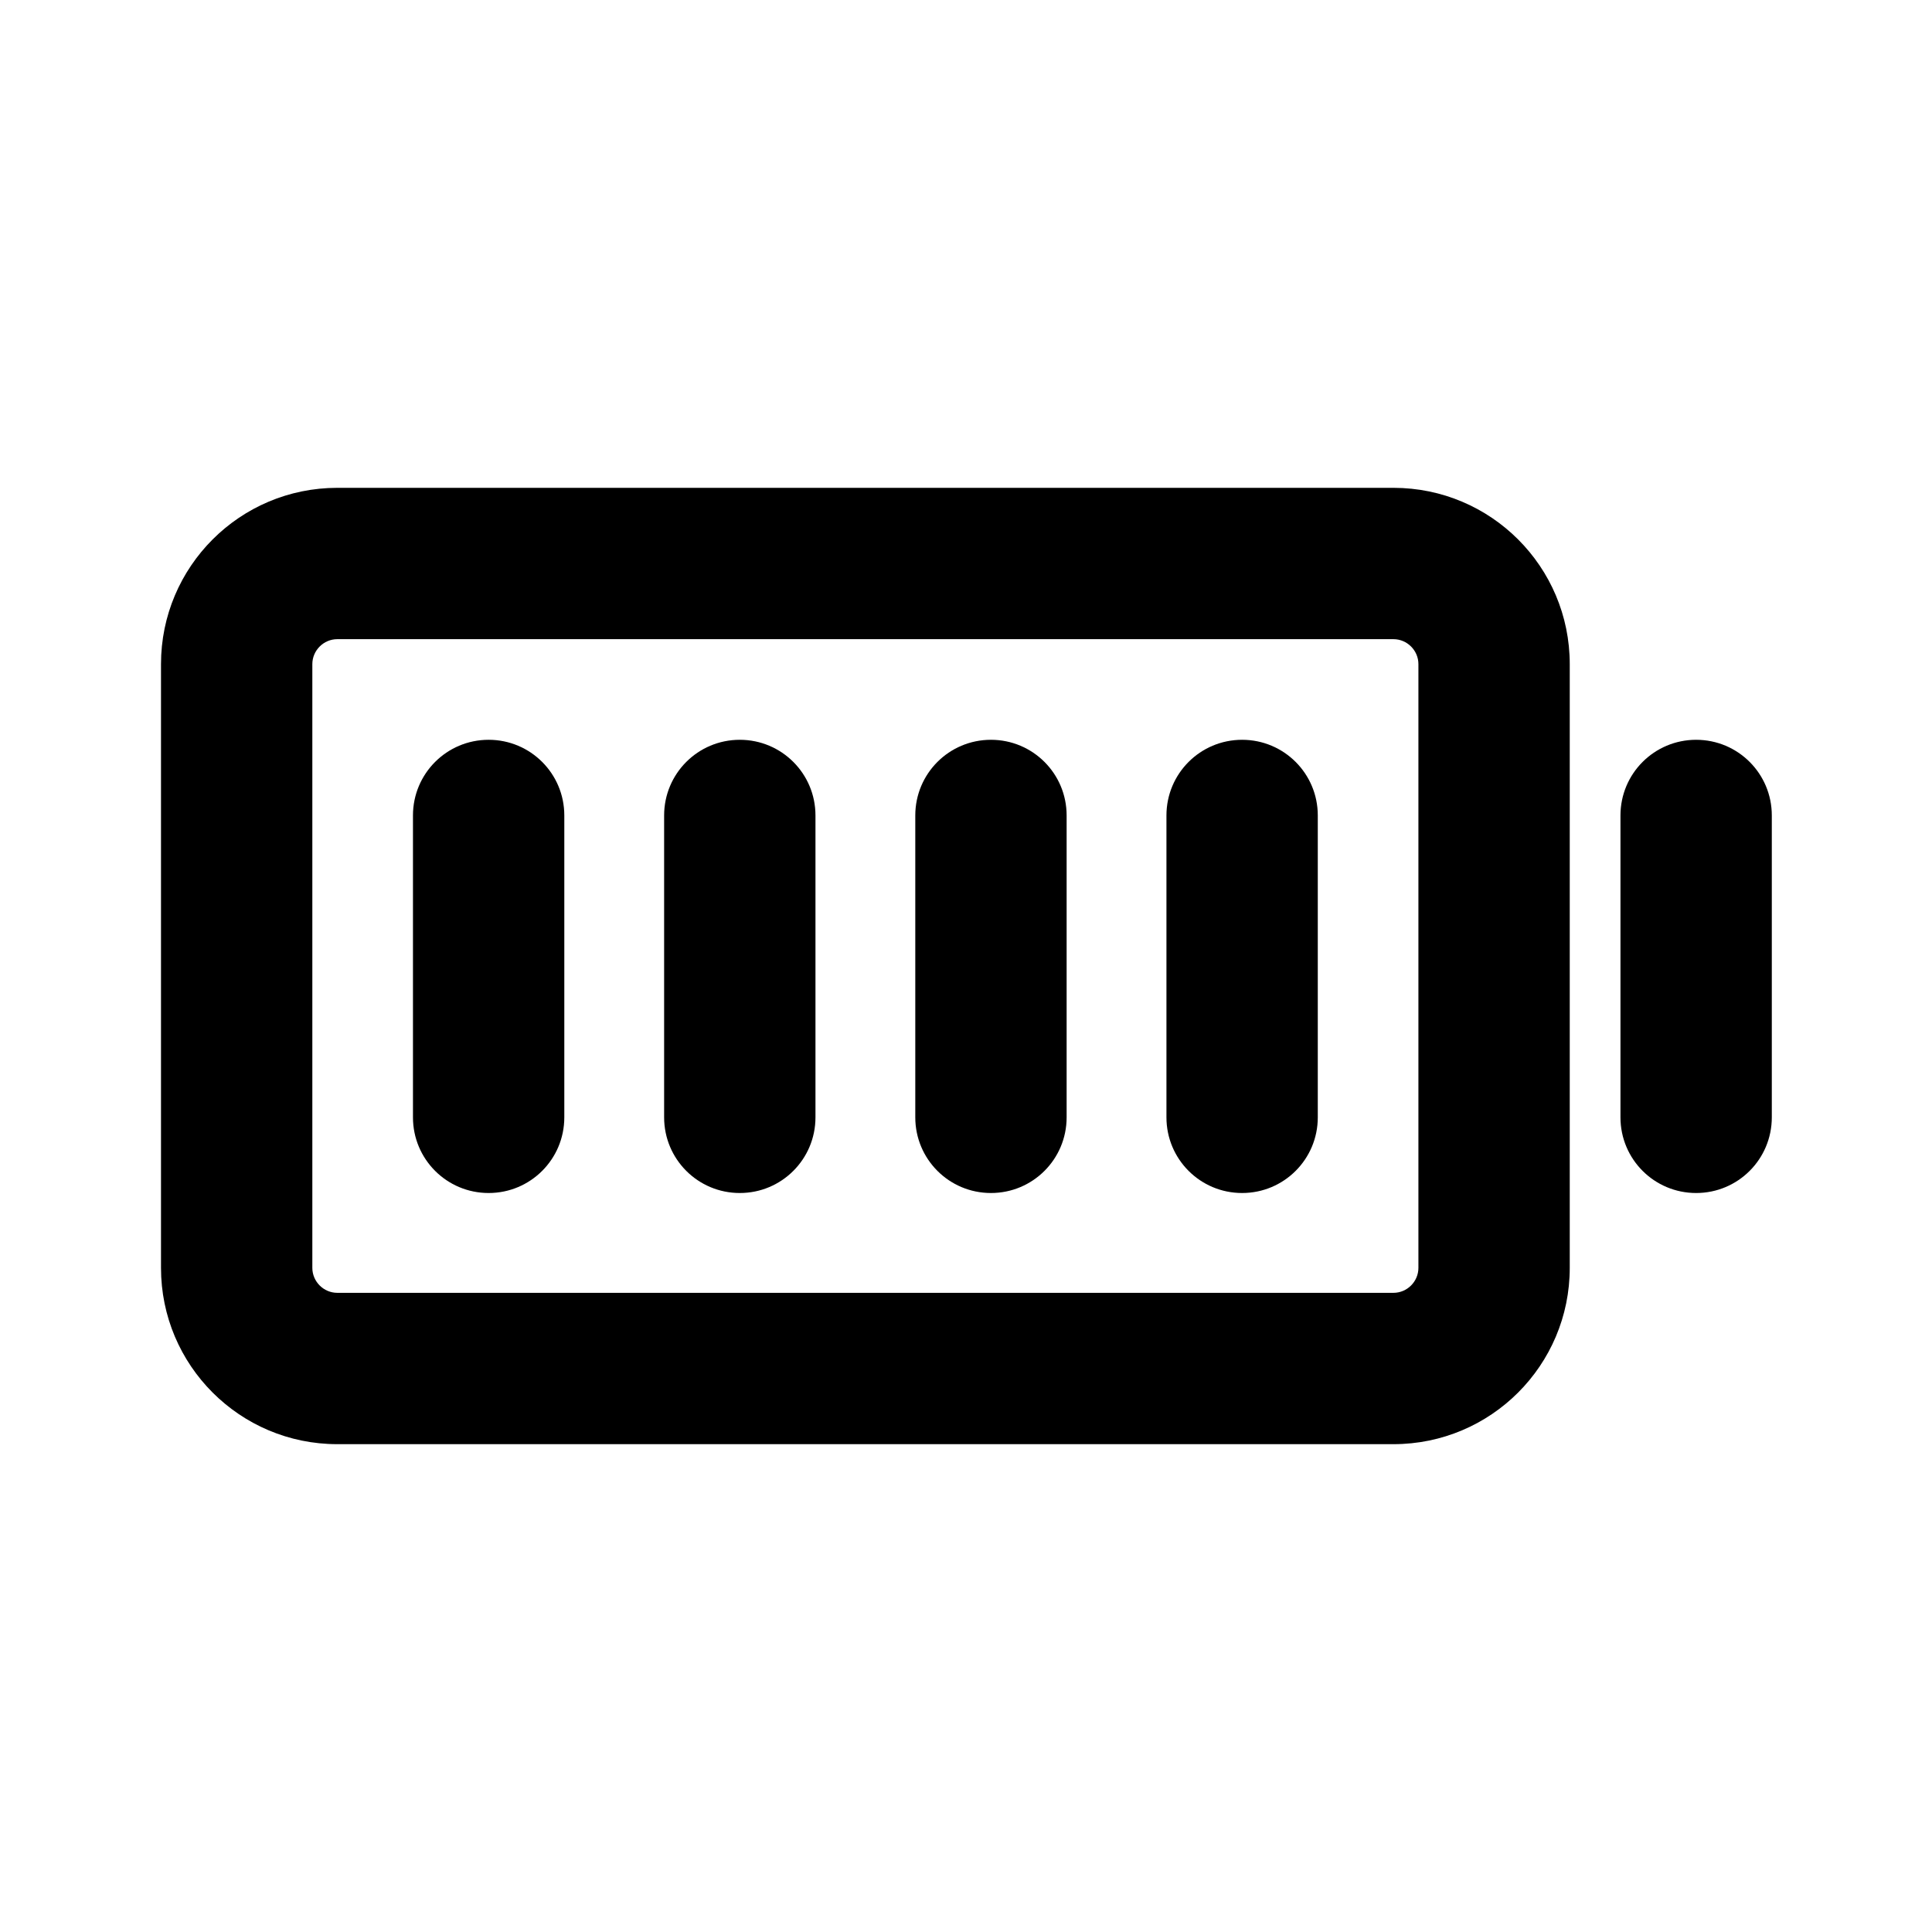 <?xml version="1.0" encoding="UTF-8"?><svg id="Layer_2" xmlns="http://www.w3.org/2000/svg" viewBox="0 0 24 24"><defs><style>.cls-1{fill:none;}.cls-1,.cls-2{stroke-width:0px;}</style></defs><g id="Layer_1-2"><path class="cls-2" d="m17.31,6.06H4.19c-1.21,0-2.19.98-2.19,2.19v7.5c0,1.21.98,2.19,2.19,2.19h13.12c1.21,0,2.19-.98,2.19-2.19v-7.5c0-1.21-.98-2.19-2.19-2.19m.31,9.69c0,.17-.14.31-.31.31H4.19c-.17,0-.31-.14-.31-.31v-7.5c0-.17.14-.31.31-.31h13.12c.17,0,.31.14.31.31v7.5Zm-1.25-5.62v3.75c0,.52-.42.94-.94.94s-.94-.42-.94-.94v-3.75c0-.52.42-.94.94-.94s.94.42.94.94m-3.12,0v3.75c0,.52-.42.94-.94.94s-.94-.42-.94-.94v-3.75c0-.52.42-.94.94-.94s.94.42.94.94m-3.12,0v3.75c0,.52-.42.94-.94.94s-.94-.42-.94-.94v-3.75c0-.52.42-.94.94-.94s.94.42.94.94m-3.12,0v3.75c0,.52-.42.94-.94.94s-.94-.42-.94-.94v-3.75c0-.52.42-.94.94-.94s.94.42.94.94m15,0v3.75c0,.52-.42.94-.94.94s-.94-.42-.94-.94v-3.75c0-.52.42-.94.94-.94s.94.42.94.94"/><rect class="cls-1" width="24" height="24"/></g></svg>